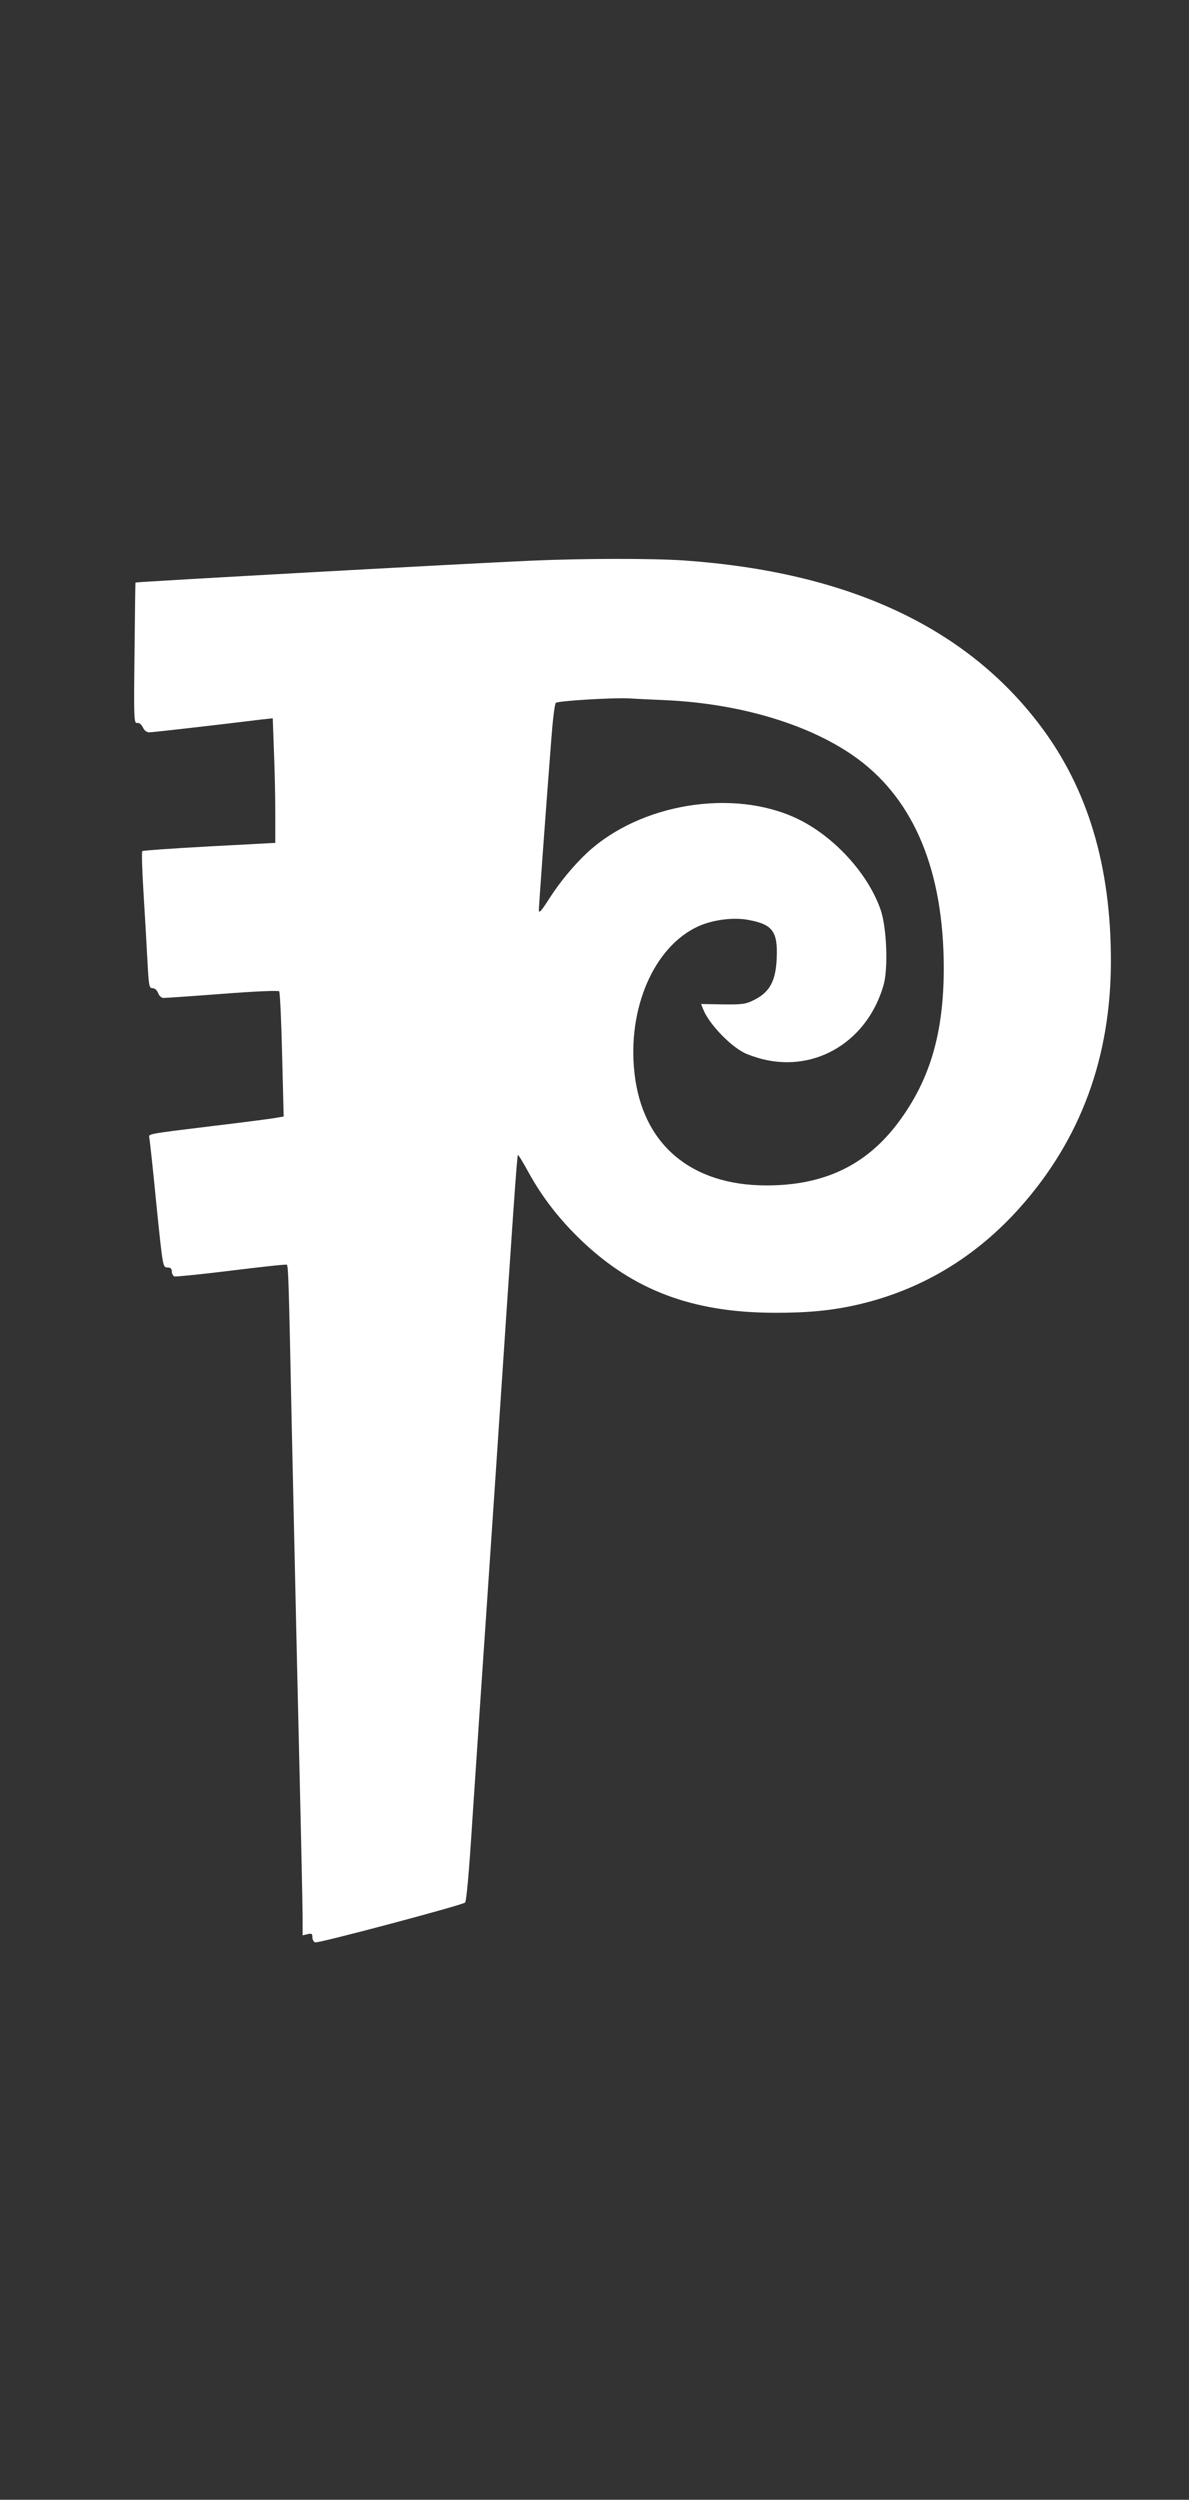 <?xml version="1.0" standalone="no"?>
<!DOCTYPE svg PUBLIC "-//W3C//DTD SVG 20010904//EN"
 "http://www.w3.org/TR/2001/REC-SVG-20010904/DTD/svg10.dtd">
<svg version="1.0" xmlns="http://www.w3.org/2000/svg"
 width="609pt" height="1280pt" viewBox="0 0 609 1280"
 preserveAspectRatio="xMidYMid meet">
<rect x="0" y="0" width="609" height="1280" fill="#333333" stroke="none"/>
<g transform="translate(0,1280) scale(0.1,-0.1)"
fill="#ffffff" stroke="none">
<path d="M2720 9929 c-306 -13 -2023 -108 -2026 -112 -1 -1 -3 -164 -5 -362
-4 -339 -3 -360 14 -357 10 2 21 -7 29 -23 7 -15 19 -25 32 -25 17 0 341 37
577 66 l56 6 6 -167 c4 -93 7 -236 7 -320 l0 -151 -338 -18 c-185 -10 -340
-21 -343 -24 -4 -4 -1 -99 6 -212 7 -113 16 -269 20 -347 7 -132 9 -143 26
-143 12 0 23 -10 29 -25 5 -14 17 -25 27 -25 10 0 145 9 301 21 168 13 286 18
292 13 4 -5 11 -151 15 -325 l8 -316 -34 -6 c-19 -4 -164 -23 -324 -42 -350
-43 -334 -40 -330 -62 2 -10 19 -163 36 -340 33 -322 33 -323 56 -323 16 0 23
-6 23 -20 0 -11 6 -23 13 -26 7 -2 139 11 292 30 154 19 281 33 284 30 8 -7
10 -79 26 -854 9 -399 24 -1101 35 -1560 11 -459 20 -877 20 -928 l0 -92 25 6
c21 5 25 3 25 -15 0 -12 6 -24 14 -27 15 -6 755 191 768 204 7 7 20 146 38
432 12 183 62 924 90 1335 11 160 24 360 30 445 92 1382 108 1612 113 1616 2
2 25 -36 52 -85 69 -127 158 -243 273 -353 266 -254 567 -368 982 -370 173 -1
301 11 435 42 324 75 604 243 832 500 309 348 463 767 463 1260 0 486 -118
880 -360 1202 -381 507 -987 789 -1825 848 -159 11 -511 11 -785 -1z m684
-714 c391 -17 756 -128 991 -302 290 -215 438 -576 439 -1068 0 -334 -70 -573
-231 -790 -164 -221 -381 -325 -677 -325 -387 0 -635 210 -676 573 -38 332 99
649 325 753 74 34 179 48 256 34 127 -23 154 -59 147 -201 -5 -112 -36 -169
-113 -208 -45 -23 -60 -25 -162 -24 l-112 2 10 -25 c26 -71 134 -186 211 -225
20 -10 66 -26 100 -34 272 -64 531 96 613 379 25 84 17 295 -14 386 -64 187
-242 381 -432 470 -327 153 -799 75 -1070 -175 -69 -64 -143 -153 -198 -240
-38 -59 -51 -74 -51 -56 0 22 35 505 64 879 7 95 17 177 23 183 10 10 287 27
373 23 30 -2 113 -6 184 -9z"/>
</g>
</svg>
